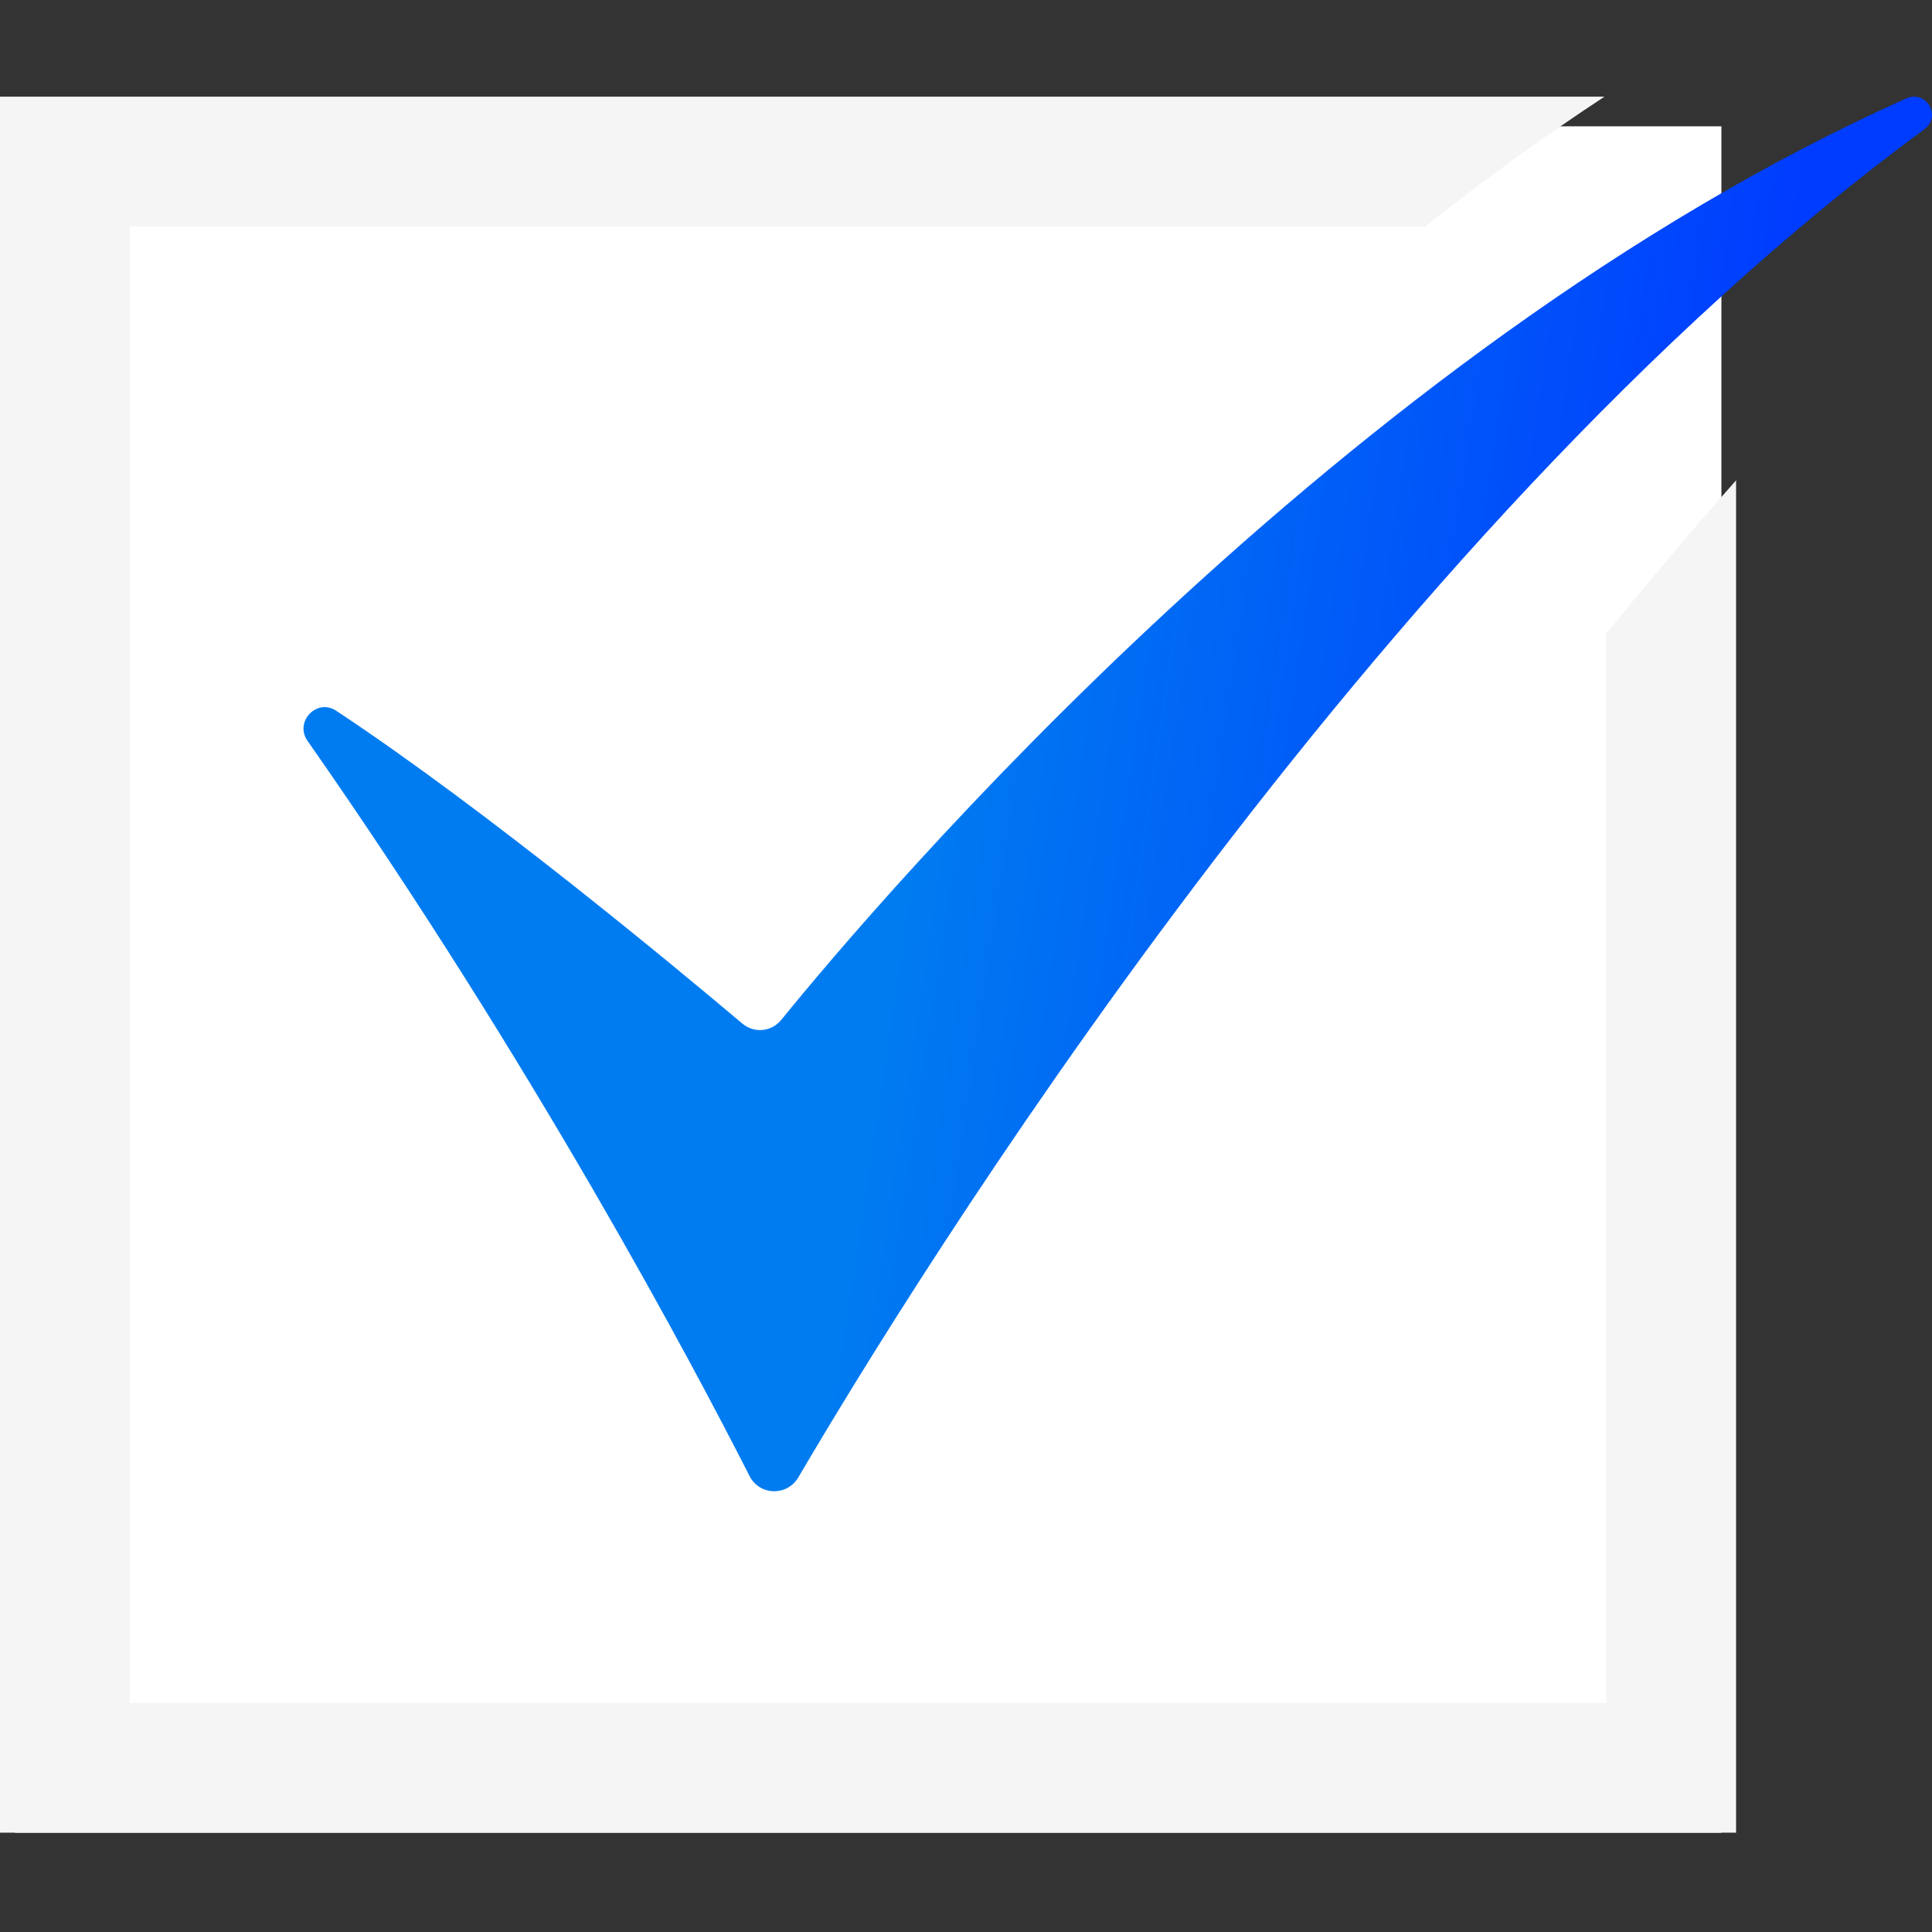 <svg width="32" height="32" viewBox="0 0 32 32" fill="none" xmlns="http://www.w3.org/2000/svg">
<rect x="0" y="0" width="32" height="32" fill="#333333" stroke="none"/>
<g clip-path="url(#clip0_833_488)">
<rect x="0.248" y="2.092" width="28.264" height="28.264" fill="white"/>
<path d="M26.604 10.495V28.205H2.151V3.752H23.603C24.555 2.997 25.552 2.274 26.575 1.601H0V30.355H28.755V7.956C28.074 8.726 27.353 9.574 26.604 10.495Z" fill="#F5F5F5"/>
<path d="M12.415 24.448C11.473 22.595 8.835 17.62 5.093 12.27C4.873 11.954 5.247 11.56 5.568 11.772C8.079 13.432 11.241 16.063 12.292 16.951C12.491 17.119 12.777 17.092 12.941 16.891C14.516 14.952 22.279 5.79 31.572 1.631C31.904 1.482 32.166 1.926 31.872 2.142C22.715 8.87 15.076 21.31 13.224 24.468C13.038 24.785 12.581 24.775 12.415 24.448Z" fill="url(#paint0_linear_833_488)"/>
</g>
<defs>
<linearGradient id="paint0_linear_833_488" x1="19.089" y1="-14.204" x2="32.161" y2="-12.259" gradientUnits="userSpaceOnUse">
<stop stop-color="#007CF0"/>
<stop offset="1" stop-color="#003CFF"/>
</linearGradient>
<clipPath id="clip0_833_488">
<rect width="32" height="32" fill="white"/>
</clipPath>
</defs>
</svg>
